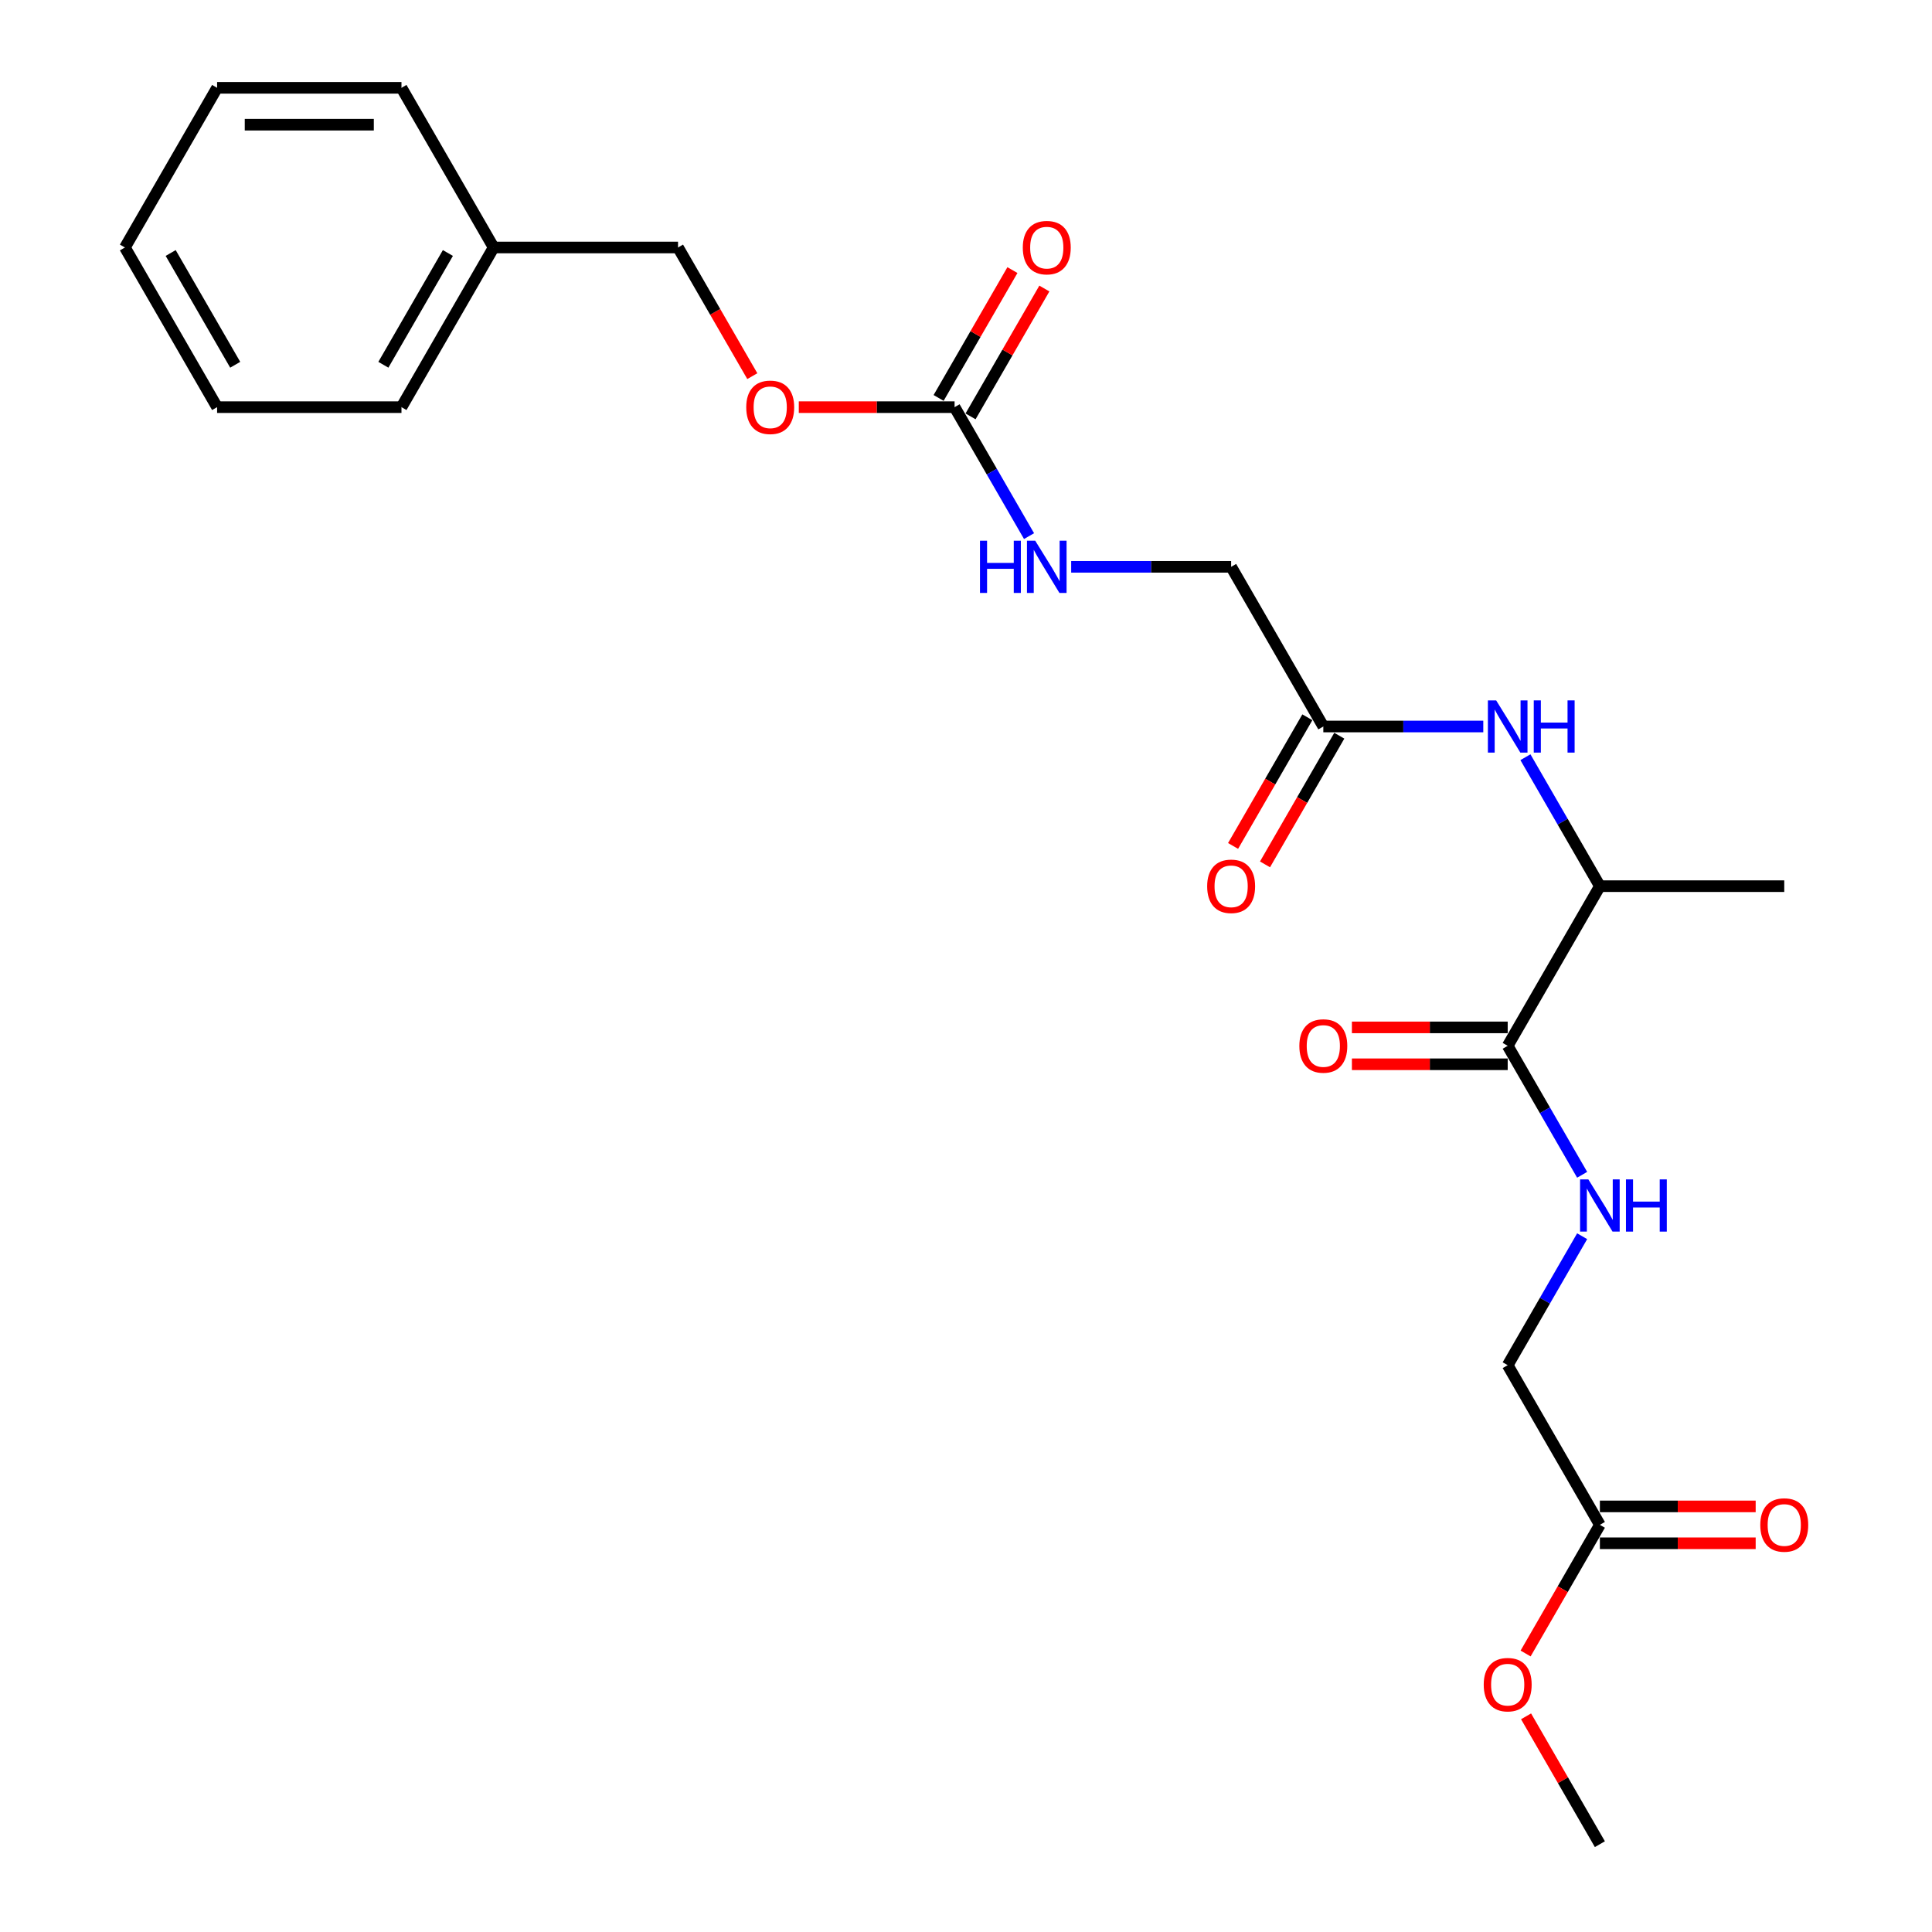 <?xml version='1.0' encoding='iso-8859-1'?>
<svg version='1.1' baseProfile='full'
              xmlns='http://www.w3.org/2000/svg'
                      xmlns:rdkit='http://www.rdkit.org/xml'
                      xmlns:xlink='http://www.w3.org/1999/xlink'
                  xml:space='preserve'
width='1000px' height='1000px' viewBox='0 0 1000 1000'>
<!-- END OF HEADER -->
<rect style='opacity:1.0;fill:#FFFFFF;stroke:none' width='1000' height='1000' x='0' y='0'> </rect>
<path class='bond-6' d='M 494.091,210.744 L 513.359,244.117' style='fill:none;fill-rule:evenodd;stroke:#000000;stroke-width:6px;stroke-linecap:butt;stroke-linejoin:miter;stroke-opacity:1' />
<path class='bond-6' d='M 513.359,244.117 L 532.627,277.49' style='fill:none;fill-rule:evenodd;stroke:#0000FF;stroke-width:6px;stroke-linecap:butt;stroke-linejoin:miter;stroke-opacity:1' />
<path class='bond-7' d='M 502.355,215.515 L 521.458,182.429' style='fill:none;fill-rule:evenodd;stroke:#000000;stroke-width:6px;stroke-linecap:butt;stroke-linejoin:miter;stroke-opacity:1' />
<path class='bond-7' d='M 521.458,182.429 L 540.561,149.342' style='fill:none;fill-rule:evenodd;stroke:#FF0000;stroke-width:6px;stroke-linecap:butt;stroke-linejoin:miter;stroke-opacity:1' />
<path class='bond-7' d='M 485.826,205.972 L 504.929,172.886' style='fill:none;fill-rule:evenodd;stroke:#000000;stroke-width:6px;stroke-linecap:butt;stroke-linejoin:miter;stroke-opacity:1' />
<path class='bond-7' d='M 504.929,172.886 L 524.032,139.799' style='fill:none;fill-rule:evenodd;stroke:#FF0000;stroke-width:6px;stroke-linecap:butt;stroke-linejoin:miter;stroke-opacity:1' />
<path class='bond-9' d='M 494.091,210.744 L 453.772,210.744' style='fill:none;fill-rule:evenodd;stroke:#000000;stroke-width:6px;stroke-linecap:butt;stroke-linejoin:miter;stroke-opacity:1' />
<path class='bond-9' d='M 453.772,210.744 L 413.453,210.744' style='fill:none;fill-rule:evenodd;stroke:#FF0000;stroke-width:6px;stroke-linecap:butt;stroke-linejoin:miter;stroke-opacity:1' />
<path class='bond-0' d='M 780.38,541.322 L 828.095,458.678' style='fill:none;fill-rule:evenodd;stroke:#000000;stroke-width:6px;stroke-linecap:butt;stroke-linejoin:miter;stroke-opacity:1' />
<path class='bond-3' d='M 780.38,541.322 L 799.648,574.695' style='fill:none;fill-rule:evenodd;stroke:#000000;stroke-width:6px;stroke-linecap:butt;stroke-linejoin:miter;stroke-opacity:1' />
<path class='bond-3' d='M 799.648,574.695 L 818.916,608.068' style='fill:none;fill-rule:evenodd;stroke:#0000FF;stroke-width:6px;stroke-linecap:butt;stroke-linejoin:miter;stroke-opacity:1' />
<path class='bond-8' d='M 780.38,531.779 L 740.061,531.779' style='fill:none;fill-rule:evenodd;stroke:#000000;stroke-width:6px;stroke-linecap:butt;stroke-linejoin:miter;stroke-opacity:1' />
<path class='bond-8' d='M 740.061,531.779 L 699.742,531.779' style='fill:none;fill-rule:evenodd;stroke:#FF0000;stroke-width:6px;stroke-linecap:butt;stroke-linejoin:miter;stroke-opacity:1' />
<path class='bond-8' d='M 780.38,550.865 L 740.061,550.865' style='fill:none;fill-rule:evenodd;stroke:#000000;stroke-width:6px;stroke-linecap:butt;stroke-linejoin:miter;stroke-opacity:1' />
<path class='bond-8' d='M 740.061,550.865 L 699.742,550.865' style='fill:none;fill-rule:evenodd;stroke:#FF0000;stroke-width:6px;stroke-linecap:butt;stroke-linejoin:miter;stroke-opacity:1' />
<path class='bond-1' d='M 767.745,376.033 L 726.348,376.033' style='fill:none;fill-rule:evenodd;stroke:#0000FF;stroke-width:6px;stroke-linecap:butt;stroke-linejoin:miter;stroke-opacity:1' />
<path class='bond-1' d='M 726.348,376.033 L 684.951,376.033' style='fill:none;fill-rule:evenodd;stroke:#000000;stroke-width:6px;stroke-linecap:butt;stroke-linejoin:miter;stroke-opacity:1' />
<path class='bond-4' d='M 789.559,391.932 L 808.827,425.305' style='fill:none;fill-rule:evenodd;stroke:#0000FF;stroke-width:6px;stroke-linecap:butt;stroke-linejoin:miter;stroke-opacity:1' />
<path class='bond-4' d='M 808.827,425.305 L 828.095,458.678' style='fill:none;fill-rule:evenodd;stroke:#000000;stroke-width:6px;stroke-linecap:butt;stroke-linejoin:miter;stroke-opacity:1' />
<path class='bond-2' d='M 684.951,376.033 L 637.236,293.388' style='fill:none;fill-rule:evenodd;stroke:#000000;stroke-width:6px;stroke-linecap:butt;stroke-linejoin:miter;stroke-opacity:1' />
<path class='bond-10' d='M 676.686,371.262 L 657.462,404.558' style='fill:none;fill-rule:evenodd;stroke:#000000;stroke-width:6px;stroke-linecap:butt;stroke-linejoin:miter;stroke-opacity:1' />
<path class='bond-10' d='M 657.462,404.558 L 638.238,437.855' style='fill:none;fill-rule:evenodd;stroke:#FF0000;stroke-width:6px;stroke-linecap:butt;stroke-linejoin:miter;stroke-opacity:1' />
<path class='bond-10' d='M 693.215,380.805 L 673.991,414.101' style='fill:none;fill-rule:evenodd;stroke:#000000;stroke-width:6px;stroke-linecap:butt;stroke-linejoin:miter;stroke-opacity:1' />
<path class='bond-10' d='M 673.991,414.101 L 654.767,447.398' style='fill:none;fill-rule:evenodd;stroke:#FF0000;stroke-width:6px;stroke-linecap:butt;stroke-linejoin:miter;stroke-opacity:1' />
<path class='bond-12' d='M 818.916,639.866 L 799.648,673.239' style='fill:none;fill-rule:evenodd;stroke:#0000FF;stroke-width:6px;stroke-linecap:butt;stroke-linejoin:miter;stroke-opacity:1' />
<path class='bond-12' d='M 799.648,673.239 L 780.38,706.612' style='fill:none;fill-rule:evenodd;stroke:#000000;stroke-width:6px;stroke-linecap:butt;stroke-linejoin:miter;stroke-opacity:1' />
<path class='bond-17' d='M 828.095,458.678 L 923.525,458.678' style='fill:none;fill-rule:evenodd;stroke:#000000;stroke-width:6px;stroke-linecap:butt;stroke-linejoin:miter;stroke-opacity:1' />
<path class='bond-5' d='M 828.095,789.256 L 780.38,706.612' style='fill:none;fill-rule:evenodd;stroke:#000000;stroke-width:6px;stroke-linecap:butt;stroke-linejoin:miter;stroke-opacity:1' />
<path class='bond-11' d='M 828.095,798.799 L 868.414,798.799' style='fill:none;fill-rule:evenodd;stroke:#000000;stroke-width:6px;stroke-linecap:butt;stroke-linejoin:miter;stroke-opacity:1' />
<path class='bond-11' d='M 868.414,798.799 L 908.733,798.799' style='fill:none;fill-rule:evenodd;stroke:#FF0000;stroke-width:6px;stroke-linecap:butt;stroke-linejoin:miter;stroke-opacity:1' />
<path class='bond-11' d='M 828.095,779.713 L 868.414,779.713' style='fill:none;fill-rule:evenodd;stroke:#000000;stroke-width:6px;stroke-linecap:butt;stroke-linejoin:miter;stroke-opacity:1' />
<path class='bond-11' d='M 868.414,779.713 L 908.733,779.713' style='fill:none;fill-rule:evenodd;stroke:#FF0000;stroke-width:6px;stroke-linecap:butt;stroke-linejoin:miter;stroke-opacity:1' />
<path class='bond-15' d='M 828.095,789.256 L 808.871,822.553' style='fill:none;fill-rule:evenodd;stroke:#000000;stroke-width:6px;stroke-linecap:butt;stroke-linejoin:miter;stroke-opacity:1' />
<path class='bond-15' d='M 808.871,822.553 L 789.648,855.85' style='fill:none;fill-rule:evenodd;stroke:#FF0000;stroke-width:6px;stroke-linecap:butt;stroke-linejoin:miter;stroke-opacity:1' />
<path class='bond-13' d='M 554.441,293.388 L 595.838,293.388' style='fill:none;fill-rule:evenodd;stroke:#0000FF;stroke-width:6px;stroke-linecap:butt;stroke-linejoin:miter;stroke-opacity:1' />
<path class='bond-13' d='M 595.838,293.388 L 637.236,293.388' style='fill:none;fill-rule:evenodd;stroke:#000000;stroke-width:6px;stroke-linecap:butt;stroke-linejoin:miter;stroke-opacity:1' />
<path class='bond-14' d='M 389.394,194.693 L 370.17,161.396' style='fill:none;fill-rule:evenodd;stroke:#FF0000;stroke-width:6px;stroke-linecap:butt;stroke-linejoin:miter;stroke-opacity:1' />
<path class='bond-14' d='M 370.17,161.396 L 350.946,128.099' style='fill:none;fill-rule:evenodd;stroke:#000000;stroke-width:6px;stroke-linecap:butt;stroke-linejoin:miter;stroke-opacity:1' />
<path class='bond-16' d='M 350.946,128.099 L 255.516,128.099' style='fill:none;fill-rule:evenodd;stroke:#000000;stroke-width:6px;stroke-linecap:butt;stroke-linejoin:miter;stroke-opacity:1' />
<path class='bond-18' d='M 789.89,888.372 L 808.993,921.459' style='fill:none;fill-rule:evenodd;stroke:#FF0000;stroke-width:6px;stroke-linecap:butt;stroke-linejoin:miter;stroke-opacity:1' />
<path class='bond-18' d='M 808.993,921.459 L 828.095,954.545' style='fill:none;fill-rule:evenodd;stroke:#000000;stroke-width:6px;stroke-linecap:butt;stroke-linejoin:miter;stroke-opacity:1' />
<path class='bond-19' d='M 255.516,128.099 L 207.802,210.744' style='fill:none;fill-rule:evenodd;stroke:#000000;stroke-width:6px;stroke-linecap:butt;stroke-linejoin:miter;stroke-opacity:1' />
<path class='bond-19' d='M 231.83,130.953 L 198.43,188.804' style='fill:none;fill-rule:evenodd;stroke:#000000;stroke-width:6px;stroke-linecap:butt;stroke-linejoin:miter;stroke-opacity:1' />
<path class='bond-20' d='M 255.516,128.099 L 207.802,45.455' style='fill:none;fill-rule:evenodd;stroke:#000000;stroke-width:6px;stroke-linecap:butt;stroke-linejoin:miter;stroke-opacity:1' />
<path class='bond-22' d='M 207.802,210.744 L 112.372,210.744' style='fill:none;fill-rule:evenodd;stroke:#000000;stroke-width:6px;stroke-linecap:butt;stroke-linejoin:miter;stroke-opacity:1' />
<path class='bond-21' d='M 207.802,45.455 L 112.372,45.455' style='fill:none;fill-rule:evenodd;stroke:#000000;stroke-width:6px;stroke-linecap:butt;stroke-linejoin:miter;stroke-opacity:1' />
<path class='bond-21' d='M 193.487,64.54 L 126.686,64.54' style='fill:none;fill-rule:evenodd;stroke:#000000;stroke-width:6px;stroke-linecap:butt;stroke-linejoin:miter;stroke-opacity:1' />
<path class='bond-23' d='M 112.372,45.455 L 64.657,128.099' style='fill:none;fill-rule:evenodd;stroke:#000000;stroke-width:6px;stroke-linecap:butt;stroke-linejoin:miter;stroke-opacity:1' />
<path class='bond-24' d='M 112.372,210.744 L 64.657,128.099' style='fill:none;fill-rule:evenodd;stroke:#000000;stroke-width:6px;stroke-linecap:butt;stroke-linejoin:miter;stroke-opacity:1' />
<path class='bond-24' d='M 121.743,188.804 L 88.343,130.953' style='fill:none;fill-rule:evenodd;stroke:#000000;stroke-width:6px;stroke-linecap:butt;stroke-linejoin:miter;stroke-opacity:1' />
<path  class='atom-2' d='M 774.406 362.52
L 783.262 376.835
Q 784.14 378.247, 785.553 380.805
Q 786.965 383.362, 787.041 383.515
L 787.041 362.52
L 790.629 362.52
L 790.629 389.546
L 786.927 389.546
L 777.422 373.895
Q 776.315 372.063, 775.132 369.964
Q 773.987 367.864, 773.643 367.215
L 773.643 389.546
L 770.131 389.546
L 770.131 362.52
L 774.406 362.52
' fill='#0000FF'/>
<path  class='atom-2' d='M 793.874 362.52
L 797.539 362.52
L 797.539 374.01
L 811.357 374.01
L 811.357 362.52
L 815.021 362.52
L 815.021 389.546
L 811.357 389.546
L 811.357 377.064
L 797.539 377.064
L 797.539 389.546
L 793.874 389.546
L 793.874 362.52
' fill='#0000FF'/>
<path  class='atom-4' d='M 822.121 610.454
L 830.977 624.769
Q 831.855 626.181, 833.267 628.738
Q 834.68 631.296, 834.756 631.449
L 834.756 610.454
L 838.344 610.454
L 838.344 637.48
L 834.642 637.48
L 825.137 621.829
Q 824.03 619.997, 822.847 617.898
Q 821.701 615.798, 821.358 615.149
L 821.358 637.48
L 817.846 637.48
L 817.846 610.454
L 822.121 610.454
' fill='#0000FF'/>
<path  class='atom-4' d='M 841.589 610.454
L 845.253 610.454
L 845.253 621.944
L 859.072 621.944
L 859.072 610.454
L 862.736 610.454
L 862.736 637.48
L 859.072 637.48
L 859.072 624.998
L 845.253 624.998
L 845.253 637.48
L 841.589 637.48
L 841.589 610.454
' fill='#0000FF'/>
<path  class='atom-7' d='M 507.241 279.876
L 510.906 279.876
L 510.906 291.365
L 524.724 291.365
L 524.724 279.876
L 528.388 279.876
L 528.388 306.901
L 524.724 306.901
L 524.724 294.419
L 510.906 294.419
L 510.906 306.901
L 507.241 306.901
L 507.241 279.876
' fill='#0000FF'/>
<path  class='atom-7' d='M 535.832 279.876
L 544.688 294.19
Q 545.566 295.602, 546.978 298.16
Q 548.39 300.717, 548.467 300.87
L 548.467 279.876
L 552.055 279.876
L 552.055 306.901
L 548.352 306.901
L 538.847 291.251
Q 537.74 289.419, 536.557 287.319
Q 535.412 285.22, 535.068 284.571
L 535.068 306.901
L 531.557 306.901
L 531.557 279.876
L 535.832 279.876
' fill='#0000FF'/>
<path  class='atom-8' d='M 529.4 128.176
Q 529.4 121.686, 532.606 118.06
Q 535.813 114.434, 541.806 114.434
Q 547.799 114.434, 551.005 118.06
Q 554.212 121.686, 554.212 128.176
Q 554.212 134.741, 550.967 138.482
Q 547.722 142.185, 541.806 142.185
Q 535.851 142.185, 532.606 138.482
Q 529.4 134.779, 529.4 128.176
M 541.806 139.131
Q 545.928 139.131, 548.142 136.382
Q 550.394 133.596, 550.394 128.176
Q 550.394 122.87, 548.142 120.198
Q 545.928 117.487, 541.806 117.487
Q 537.683 117.487, 535.431 120.159
Q 533.217 122.831, 533.217 128.176
Q 533.217 133.634, 535.431 136.382
Q 537.683 139.131, 541.806 139.131
' fill='#FF0000'/>
<path  class='atom-9' d='M 672.545 541.399
Q 672.545 534.909, 675.751 531.283
Q 678.958 527.657, 684.951 527.657
Q 690.943 527.657, 694.15 531.283
Q 697.356 534.909, 697.356 541.399
Q 697.356 547.964, 694.112 551.705
Q 690.867 555.408, 684.951 555.408
Q 678.996 555.408, 675.751 551.705
Q 672.545 548.002, 672.545 541.399
M 684.951 552.354
Q 689.073 552.354, 691.287 549.606
Q 693.539 546.819, 693.539 541.399
Q 693.539 536.093, 691.287 533.421
Q 689.073 530.711, 684.951 530.711
Q 680.828 530.711, 678.576 533.383
Q 676.362 536.055, 676.362 541.399
Q 676.362 546.857, 678.576 549.606
Q 680.828 552.354, 684.951 552.354
' fill='#FF0000'/>
<path  class='atom-10' d='M 386.255 210.82
Q 386.255 204.331, 389.462 200.705
Q 392.668 197.078, 398.661 197.078
Q 404.654 197.078, 407.861 200.705
Q 411.067 204.331, 411.067 210.82
Q 411.067 217.386, 407.822 221.127
Q 404.578 224.829, 398.661 224.829
Q 392.706 224.829, 389.462 221.127
Q 386.255 217.424, 386.255 210.82
M 398.661 221.775
Q 402.784 221.775, 404.998 219.027
Q 407.25 216.241, 407.25 210.82
Q 407.25 205.514, 404.998 202.842
Q 402.784 200.132, 398.661 200.132
Q 394.539 200.132, 392.286 202.804
Q 390.072 205.476, 390.072 210.82
Q 390.072 216.279, 392.286 219.027
Q 394.539 221.775, 398.661 221.775
' fill='#FF0000'/>
<path  class='atom-11' d='M 624.83 458.754
Q 624.83 452.265, 628.036 448.638
Q 631.243 445.012, 637.236 445.012
Q 643.229 445.012, 646.435 448.638
Q 649.641 452.265, 649.641 458.754
Q 649.641 465.32, 646.397 469.06
Q 643.152 472.763, 637.236 472.763
Q 631.281 472.763, 628.036 469.06
Q 624.83 465.358, 624.83 458.754
M 637.236 469.709
Q 641.358 469.709, 643.572 466.961
Q 645.824 464.174, 645.824 458.754
Q 645.824 453.448, 643.572 450.776
Q 641.358 448.066, 637.236 448.066
Q 633.113 448.066, 630.861 450.738
Q 628.647 453.41, 628.647 458.754
Q 628.647 464.213, 630.861 466.961
Q 633.113 469.709, 637.236 469.709
' fill='#FF0000'/>
<path  class='atom-12' d='M 911.119 789.333
Q 911.119 782.843, 914.326 779.217
Q 917.532 775.591, 923.525 775.591
Q 929.518 775.591, 932.724 779.217
Q 935.931 782.843, 935.931 789.333
Q 935.931 795.898, 932.686 799.639
Q 929.442 803.342, 923.525 803.342
Q 917.57 803.342, 914.326 799.639
Q 911.119 795.936, 911.119 789.333
M 923.525 800.288
Q 927.648 800.288, 929.862 797.54
Q 932.114 794.753, 932.114 789.333
Q 932.114 784.027, 929.862 781.355
Q 927.648 778.644, 923.525 778.644
Q 919.402 778.644, 917.15 781.316
Q 914.936 783.988, 914.936 789.333
Q 914.936 794.791, 917.15 797.54
Q 919.402 800.288, 923.525 800.288
' fill='#FF0000'/>
<path  class='atom-16' d='M 767.974 871.977
Q 767.974 865.488, 771.181 861.862
Q 774.387 858.235, 780.38 858.235
Q 786.373 858.235, 789.58 861.862
Q 792.786 865.488, 792.786 871.977
Q 792.786 878.543, 789.542 882.284
Q 786.297 885.986, 780.38 885.986
Q 774.425 885.986, 771.181 882.284
Q 767.974 878.581, 767.974 871.977
M 780.38 882.933
Q 784.503 882.933, 786.717 880.184
Q 788.969 877.398, 788.969 871.977
Q 788.969 866.671, 786.717 863.999
Q 784.503 861.289, 780.38 861.289
Q 776.258 861.289, 774.006 863.961
Q 771.792 866.633, 771.792 871.977
Q 771.792 877.436, 774.006 880.184
Q 776.258 882.933, 780.38 882.933
' fill='#FF0000'/>
</svg>
